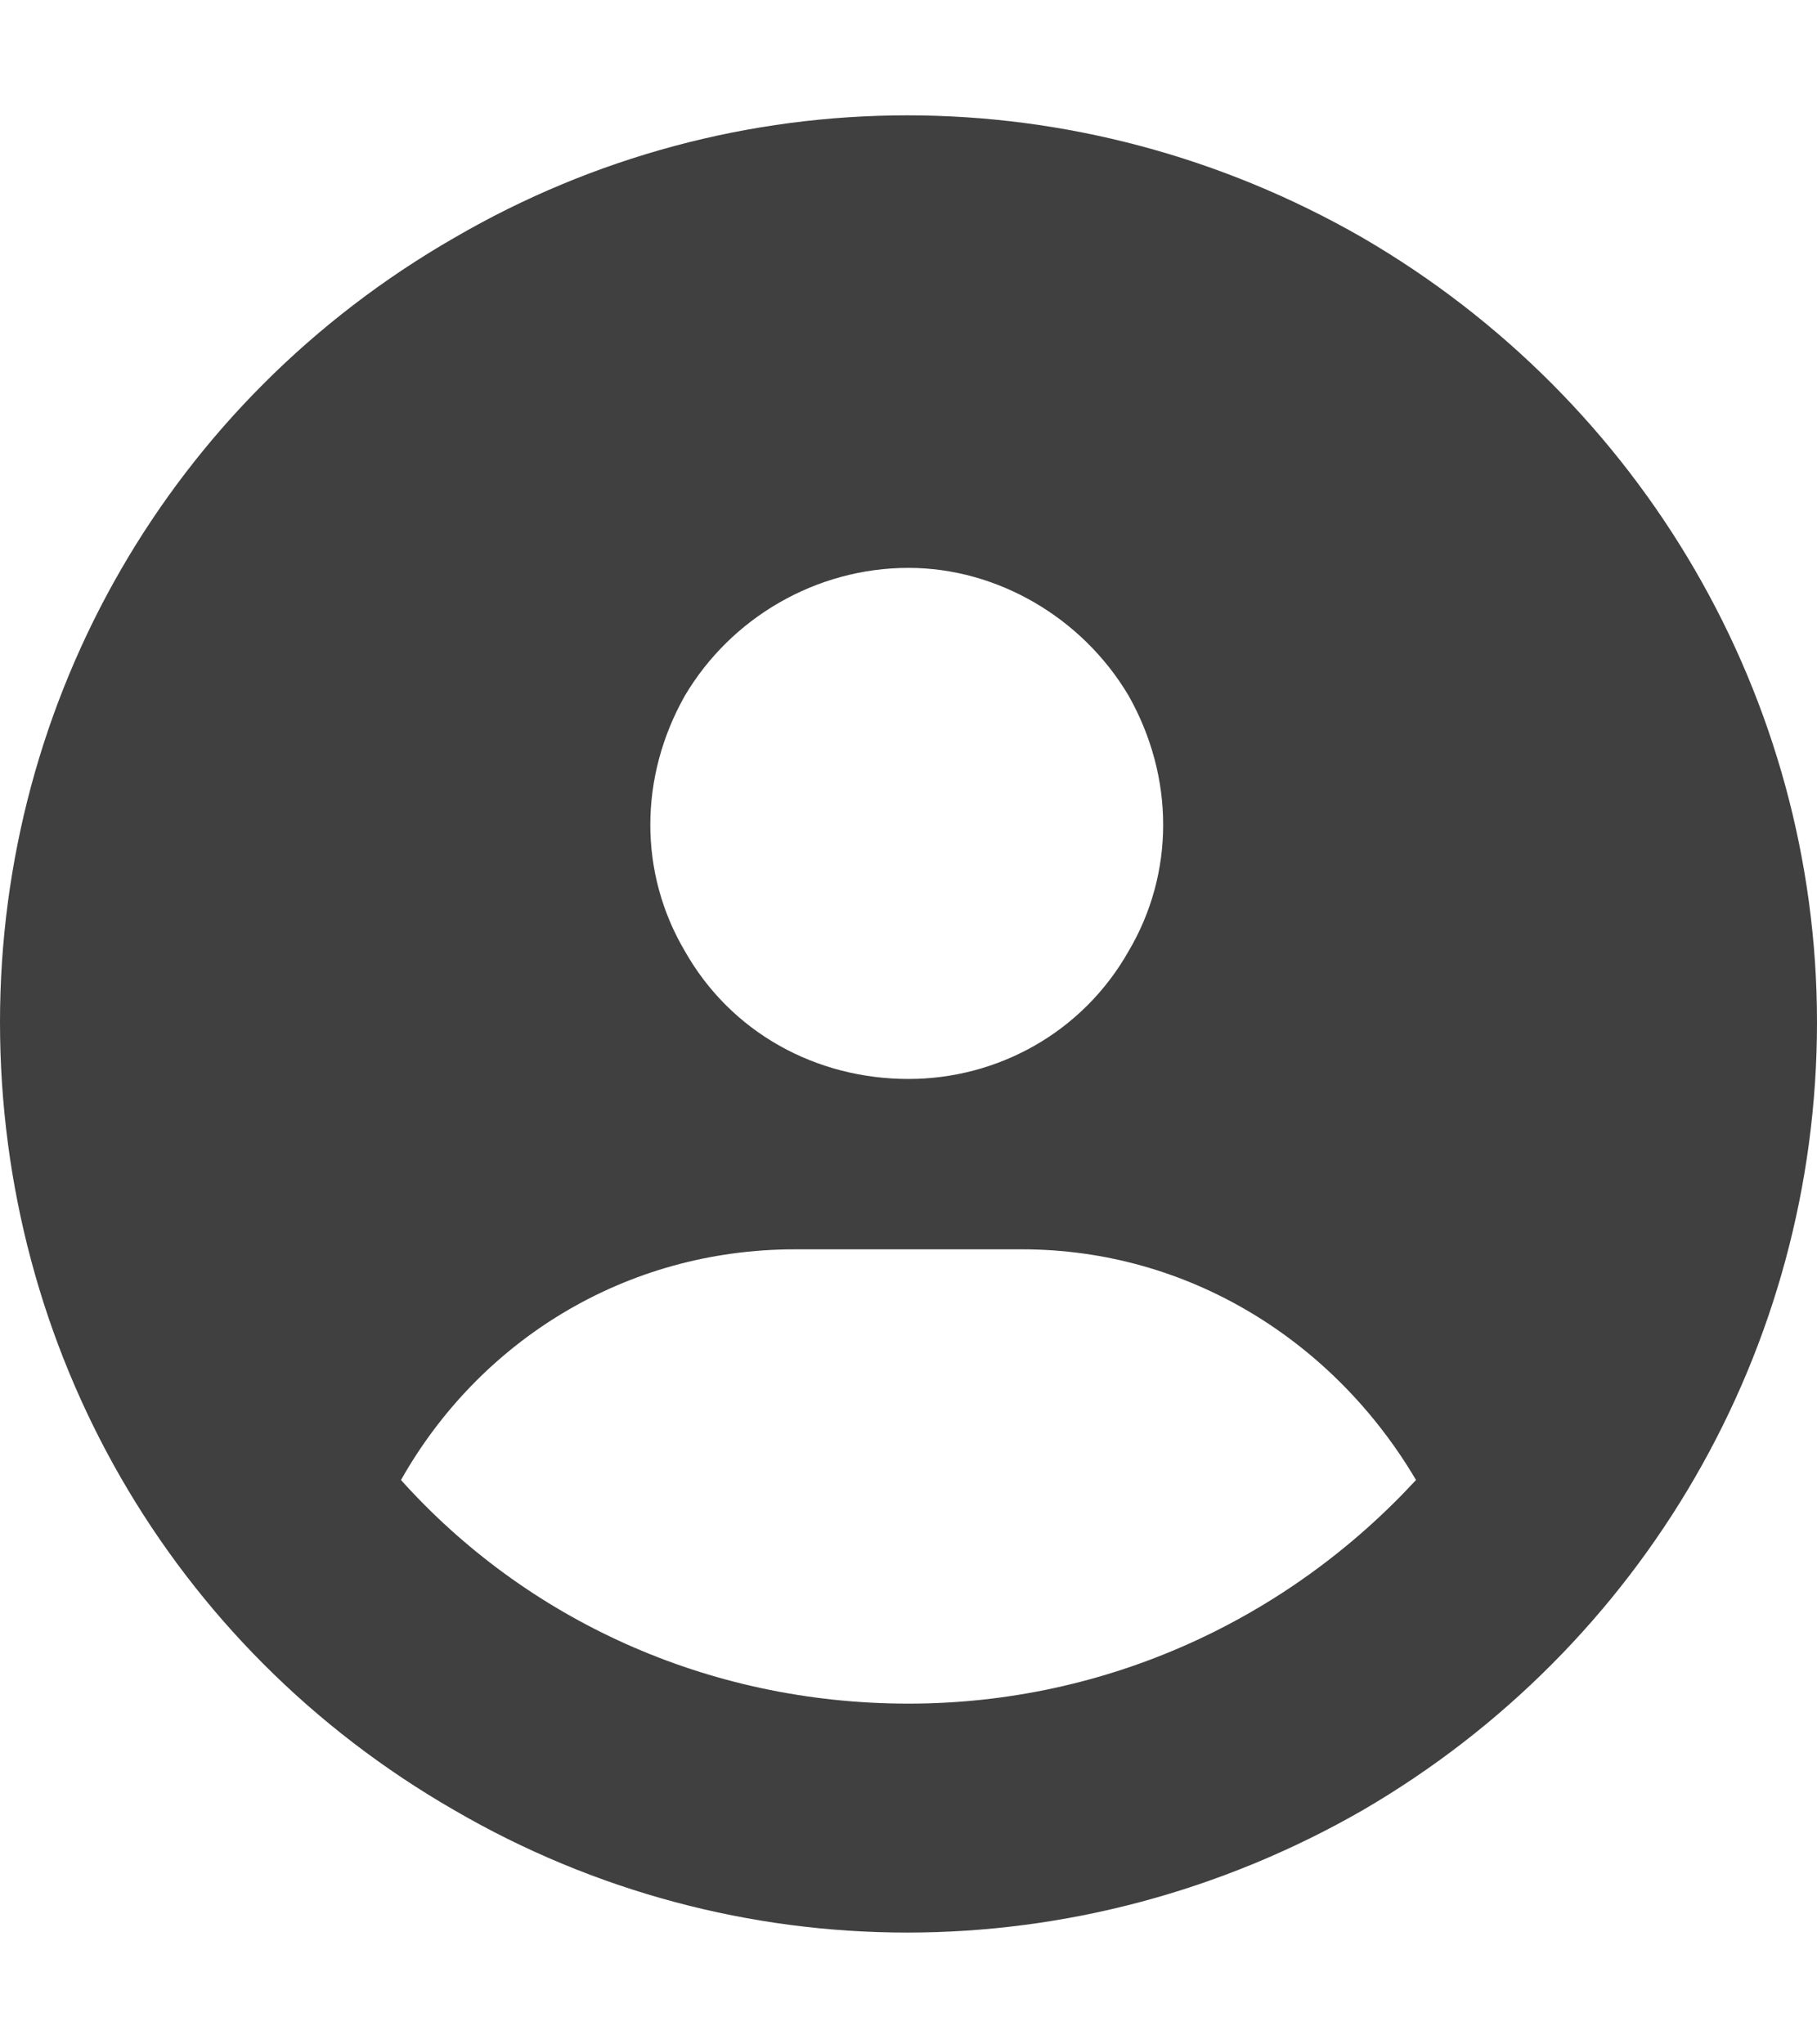 <svg width="16" height="18" viewBox="0 0 16 18" fill="none" xmlns="http://www.w3.org/2000/svg">
<path d="M12.469 13.031C11.75 11.812 10.469 11 9 11H7C5.5 11 4.219 11.812 3.531 13.031C4.625 14.25 6.219 15 8 15C9.75 15 11.344 14.25 12.469 13.031ZM0 9C0 6.156 1.5 3.531 4 2.094C6.469 0.656 9.5 0.656 12 2.094C14.469 3.531 16 6.156 16 9C16 11.875 14.469 14.5 12 15.938C9.5 17.375 6.469 17.375 4 15.938C1.5 14.5 0 11.875 0 9ZM8 9.5C8.781 9.5 9.531 9.094 9.938 8.375C10.344 7.688 10.344 6.844 9.938 6.125C9.531 5.438 8.781 5 8 5C7.188 5 6.438 5.438 6.031 6.125C5.625 6.844 5.625 7.688 6.031 8.375C6.438 9.094 7.188 9.5 8 9.5Z" fill="#404040"/>
</svg>

